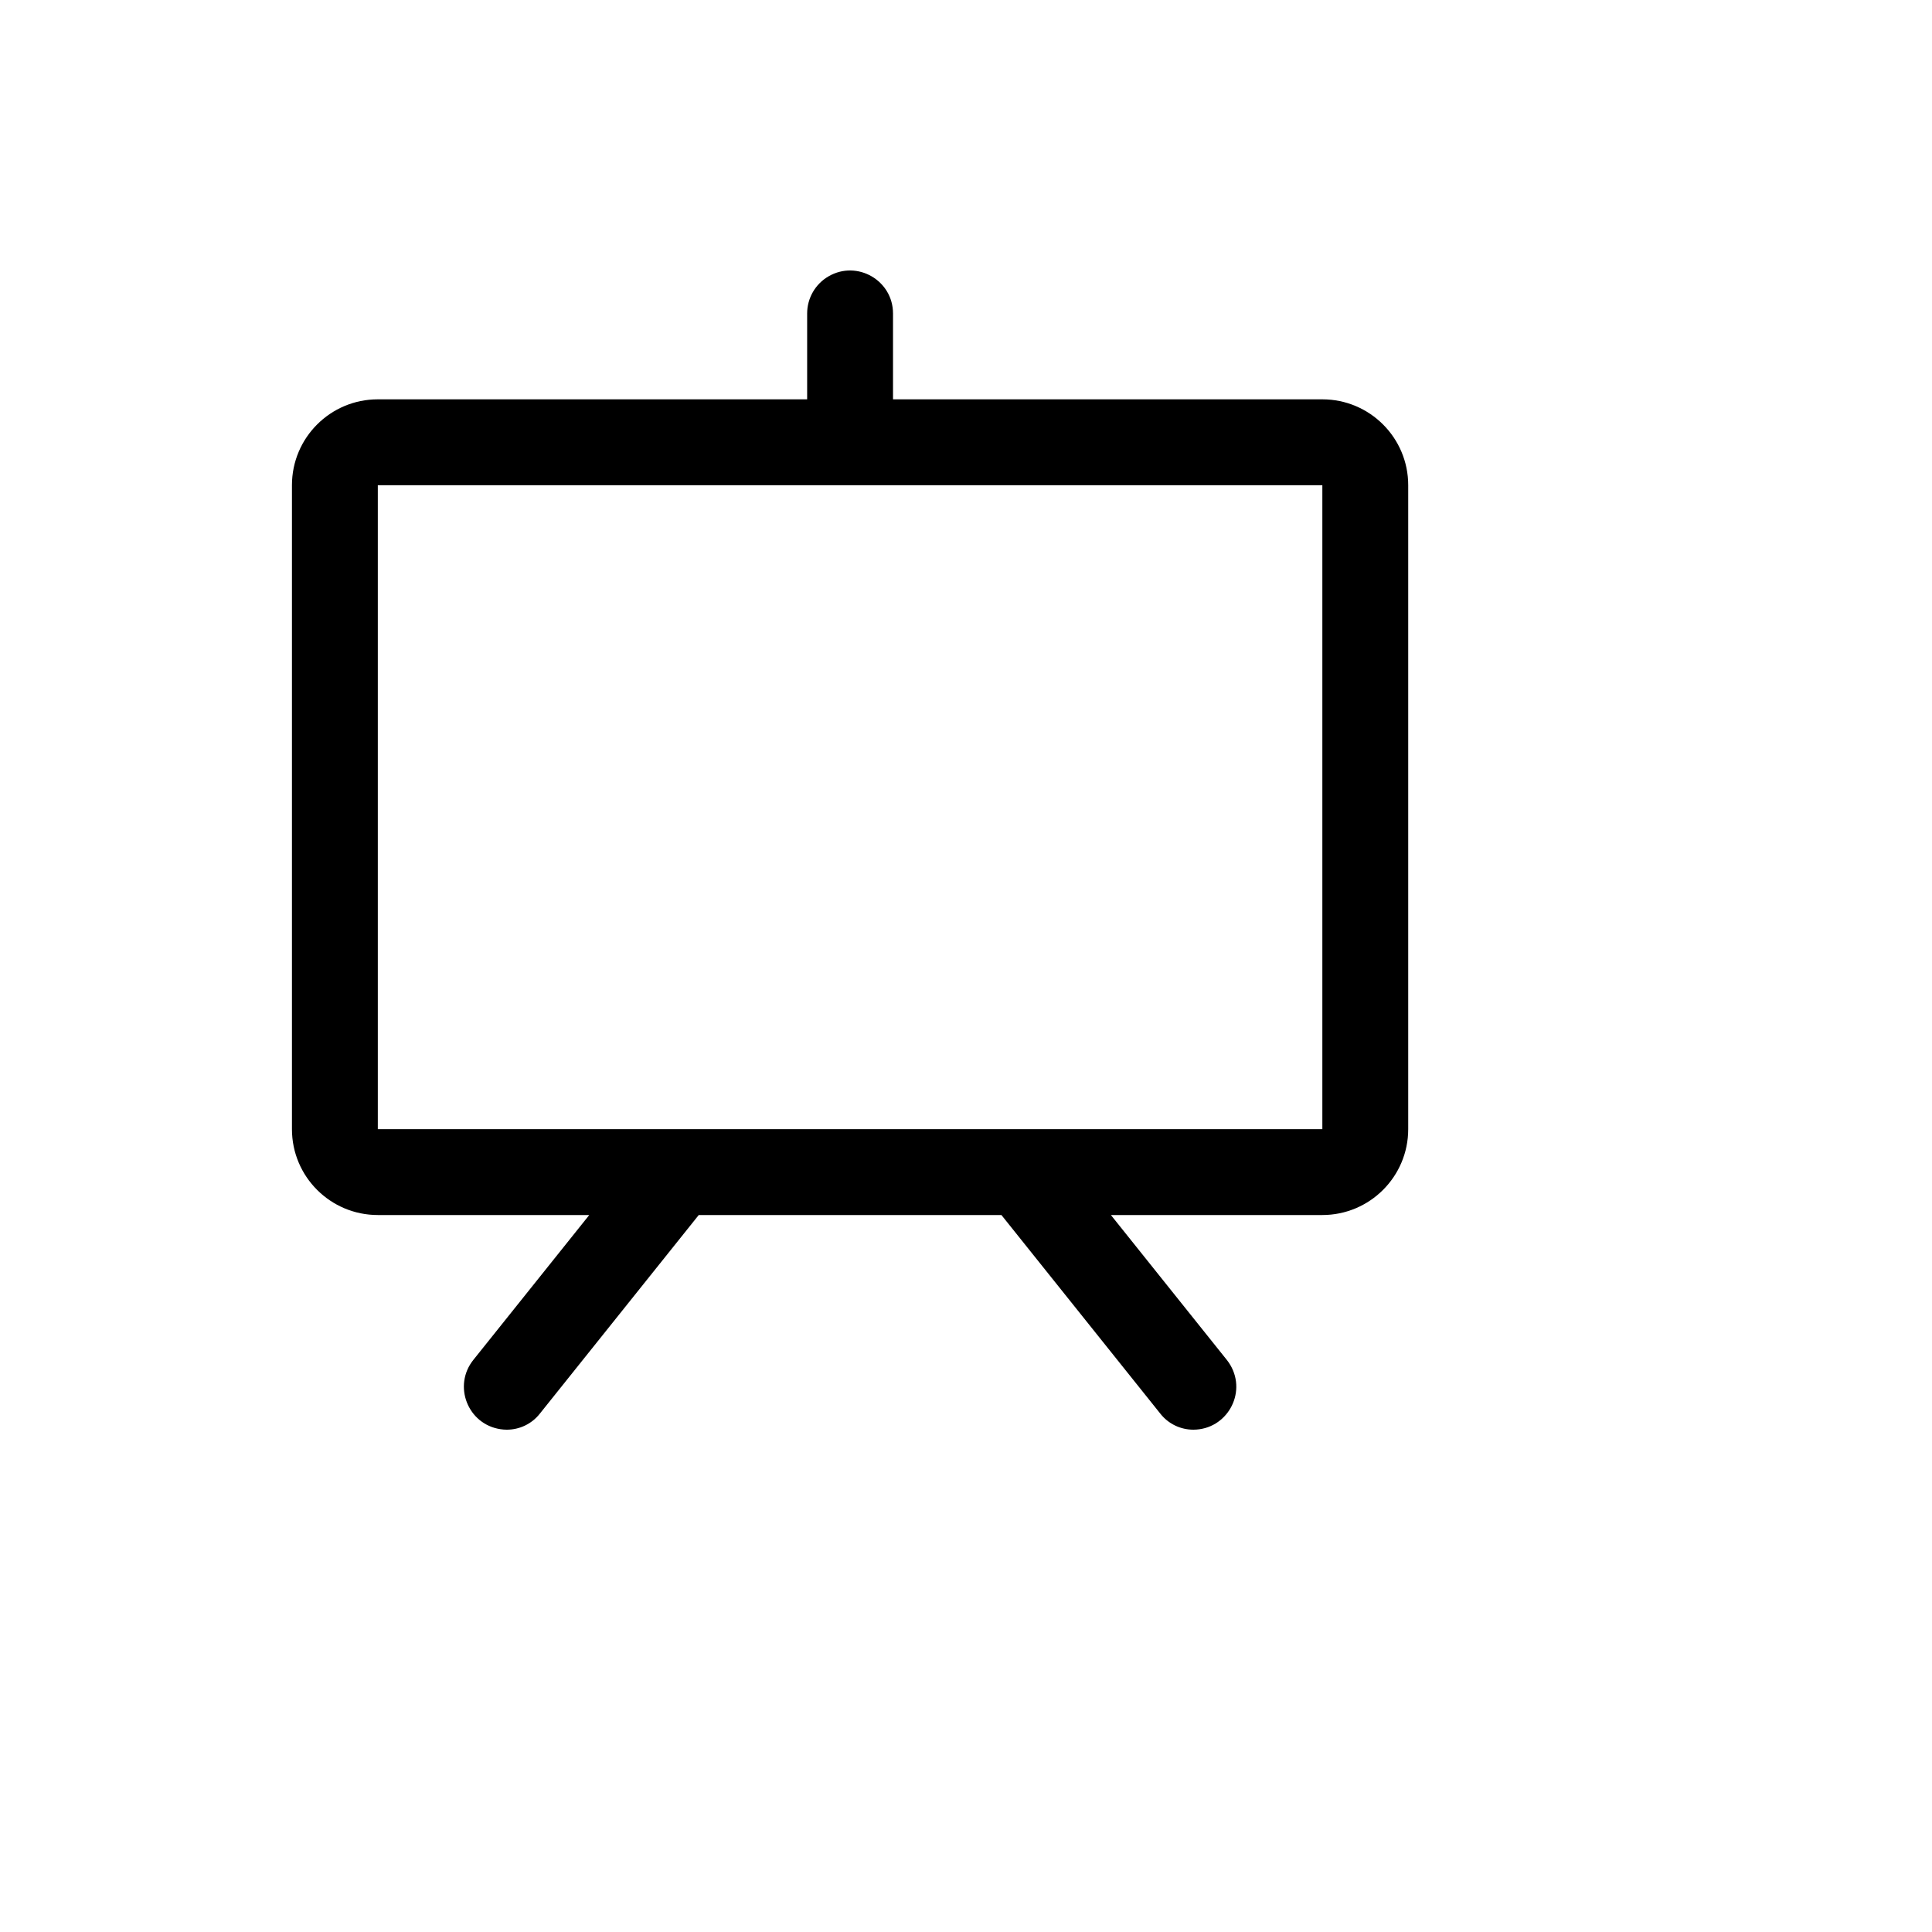 <svg xmlns="http://www.w3.org/2000/svg" version="1.1" xmlns:xlink="http://www.w3.org/1999/xlink" width="100%" height="100%" id="svgWorkerArea" viewBox="-25 -25 625 625" xmlns:idraw="https://idraw.muisca.co" style="background: white;"><defs id="defsdoc"><pattern id="patternBool" x="0" y="0" width="10" height="10" patternUnits="userSpaceOnUse" patternTransform="rotate(35)"><circle cx="5" cy="5" r="4" style="stroke: none;fill: #ff000070;"></circle></pattern></defs><g id="fileImp-134304708" class="cosito"><path id="pathImp-685133982" class="grouped" d="M402.778 104.185C402.778 104.185 263.889 104.185 263.889 104.185 263.889 104.185 263.889 76.409 263.889 76.409 263.889 65.718 252.315 59.036 243.056 64.381 238.758 66.862 236.111 71.447 236.111 76.409 236.111 76.409 236.111 104.185 236.111 104.185 236.111 104.185 97.222 104.185 97.222 104.185 81.881 104.185 69.445 116.621 69.445 131.961 69.445 131.961 69.445 340.283 69.445 340.283 69.445 355.623 81.881 368.059 97.222 368.059 97.222 368.059 165.625 368.059 165.625 368.059 165.625 368.059 128.125 414.932 128.125 414.932 121.443 423.277 126.301 435.727 136.87 437.341 137.538 437.443 138.213 437.496 138.889 437.5 143.091 437.527 147.067 435.603 149.653 432.292 149.653 432.292 201.042 368.059 201.042 368.059 201.042 368.059 298.958 368.059 298.958 368.059 298.958 368.059 350.347 432.292 350.347 432.292 352.933 435.603 356.909 437.527 361.111 437.5 371.803 437.44 378.42 425.829 373.022 416.6 372.681 416.017 372.297 415.459 371.875 414.932 371.875 414.932 334.375 368.059 334.375 368.059 334.375 368.059 402.778 368.059 402.778 368.059 418.119 368.059 430.555 355.623 430.555 340.283 430.555 340.283 430.555 131.961 430.555 131.961 430.555 116.621 418.119 104.185 402.778 104.185 402.778 104.185 402.778 104.185 402.778 104.185M402.778 340.283C402.778 340.283 97.222 340.283 97.222 340.283 97.222 340.283 97.222 131.961 97.222 131.961 97.222 131.961 402.778 131.961 402.778 131.961 402.778 131.961 402.778 340.283 402.778 340.283 402.778 340.283 402.778 340.283 402.778 340.283"></path></g></svg>